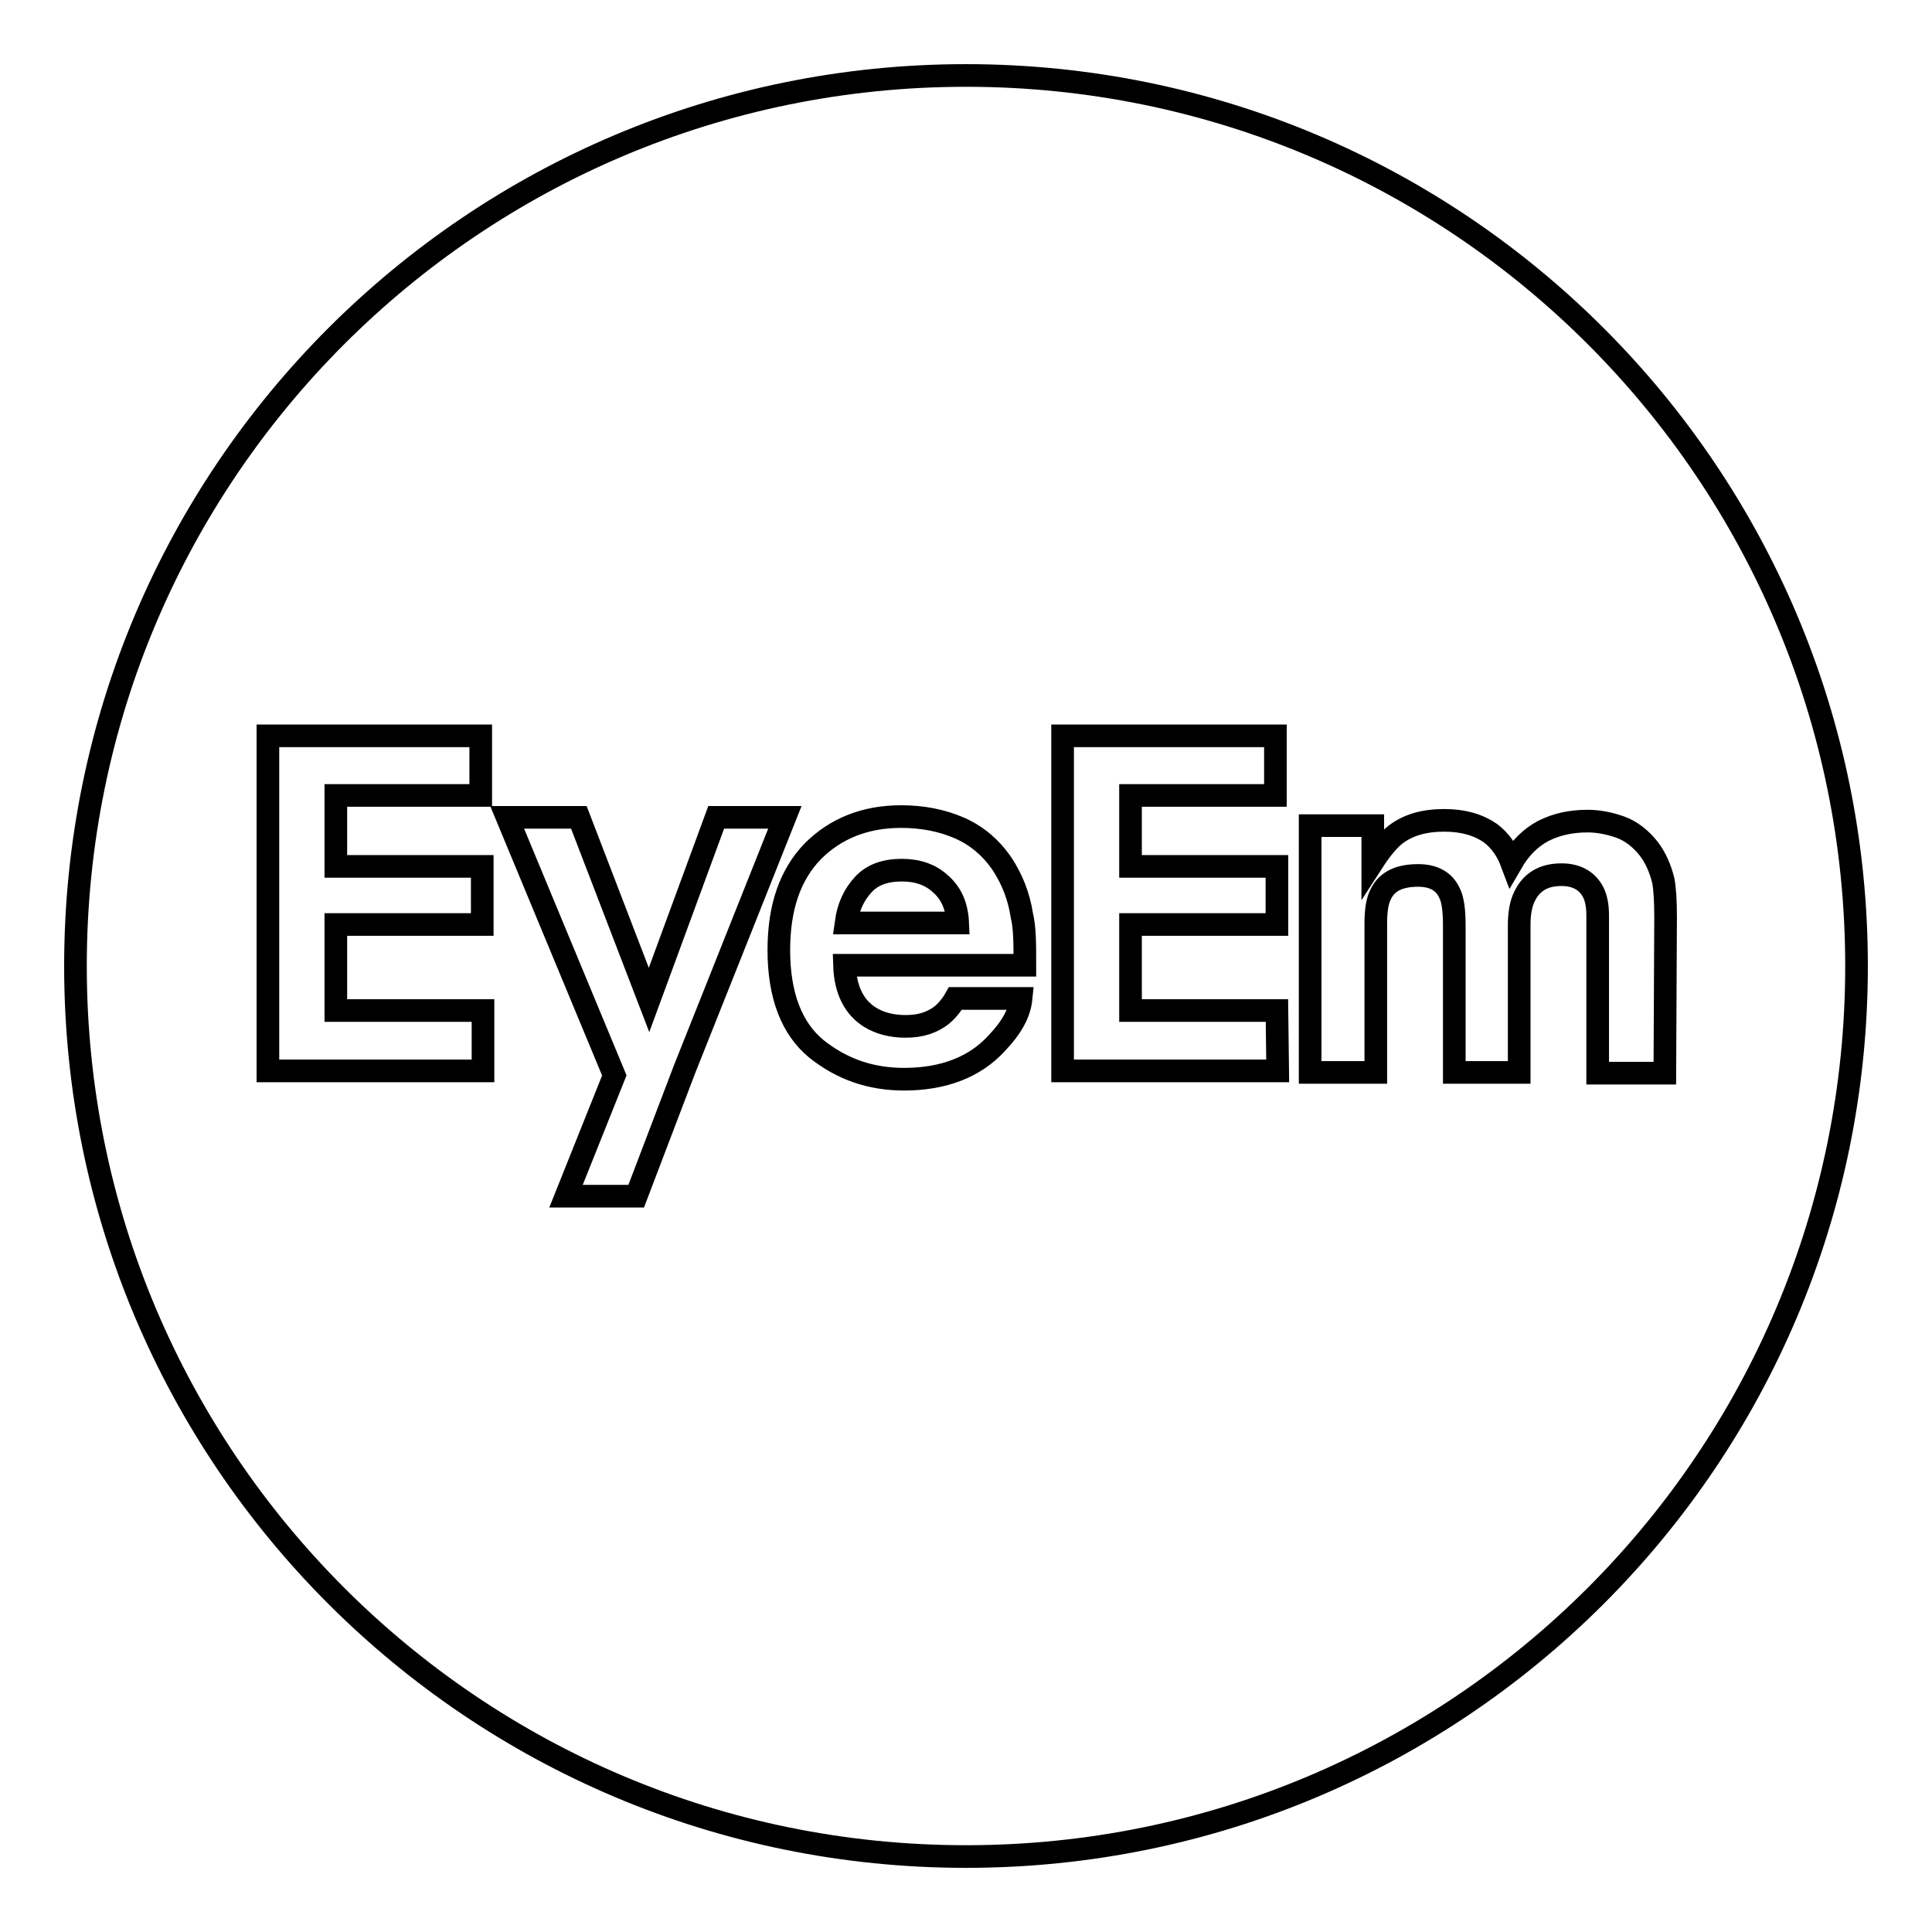 <?xml version="1.0" encoding="utf-8"?>
<!-- Svg Vector Icons : http://www.onlinewebfonts.com/icon -->
<!DOCTYPE svg PUBLIC "-//W3C//DTD SVG 1.1//EN" "http://www.w3.org/Graphics/SVG/1.1/DTD/svg11.dtd">
<svg version="1.1" xmlns="http://www.w3.org/2000/svg" xmlns:xlink="http://www.w3.org/1999/xlink" x="0px" y="0px" viewBox="0 0 256 256" enable-background="new 0 0 256 256" xml:space="preserve">
<g><g><g><g><path stroke-width="3" fill-opacity="0" stroke="#000000"  d="M119.5,115.3c-2.2,0-3.9,0.6-5.1,1.9c-1.2,1.3-2,2.9-2.3,5.1h14.8c-0.1-2.3-0.9-4-2.3-5.2C123.3,115.9,121.6,115.3,119.5,115.3z"/><path stroke-width="3" fill-opacity="0" stroke="#000000"  d="M128,10C62.8,10,10,62.8,10,128c0,65.2,52.8,118,118,118c65.2,0,118-52.8,118-118C246,62.8,193.2,10,128,10z M64,141.9H35.5V97.5h28.2v7.9H44.5v9.4h19.4v7.7H44.5v11.4H64V141.9L64,141.9z M84.3,158.5H75l6.4-16l-14.2-34.2h9.5l9.3,24.2l8.9-24.2h9.1l-13.3,33.4L84.3,158.5z M135.8,127.9h-23.9c0.1,3.3,1.3,5.6,3.4,6.9c1.3,0.8,2.9,1.2,4.7,1.2c2,0,3.5-0.5,4.8-1.5c0.6-0.5,1.3-1.3,1.8-2.2h8.7c-0.2,2-1.3,3.9-3.2,5.9c-2.9,3.2-7.1,4.8-12.3,4.8c-4.4,0-8.2-1.3-11.6-4c-3.3-2.7-5-7.1-5-13.1c0-5.7,1.5-10,4.5-13.1c3-3,6.9-4.6,11.7-4.6c2.8,0,5.4,0.5,7.7,1.5c2.3,1,4.2,2.6,5.7,4.8c1.3,2,2.2,4.2,2.6,6.8C135.8,122.9,135.8,125.1,135.8,127.9z M169.3,141.9h-28.5V97.5H169v7.9h-19.2v9.4h19.4v7.7h-19.4v11.4h19.4L169.3,141.9L169.3,141.9z M211.7,142.2v-20.9c0-1.3-0.2-2.3-0.6-3.1c-0.8-1.5-2.2-2.3-4.2-2.3c-2.4,0-4,1-4.9,2.9c-0.5,1-0.7,2.3-0.7,3.8v19.5h-8.6v-19.5c0-2-0.2-3.4-0.6-4.2c-0.7-1.6-2.1-2.4-4.2-2.4c-2.5,0-4.1,0.8-4.9,2.4c-0.5,0.9-0.7,2.2-0.7,4v19.7h-8.7v-32.7h8.3v4.8c1.1-1.7,2.1-2.9,3-3.6c1.7-1.3,3.8-1.9,6.5-1.9c2.5,0,4.5,0.6,6.1,1.7c1.3,1,2.2,2.3,2.8,3.9c1.1-1.9,2.5-3.3,4.2-4.2c1.8-0.9,3.7-1.3,5.9-1.3c1.4,0,2.9,0.3,4.3,0.8s2.7,1.5,3.8,2.9c0.9,1.2,1.5,2.6,1.9,4.2c0.2,1.1,0.3,2.7,0.3,4.8l-0.1,20.7L211.7,142.2L211.7,142.2z"/></g></g><g></g><g></g><g></g><g></g><g></g><g></g><g></g><g></g><g></g><g></g><g></g><g></g><g></g><g></g><g></g></g></g>
</svg>
